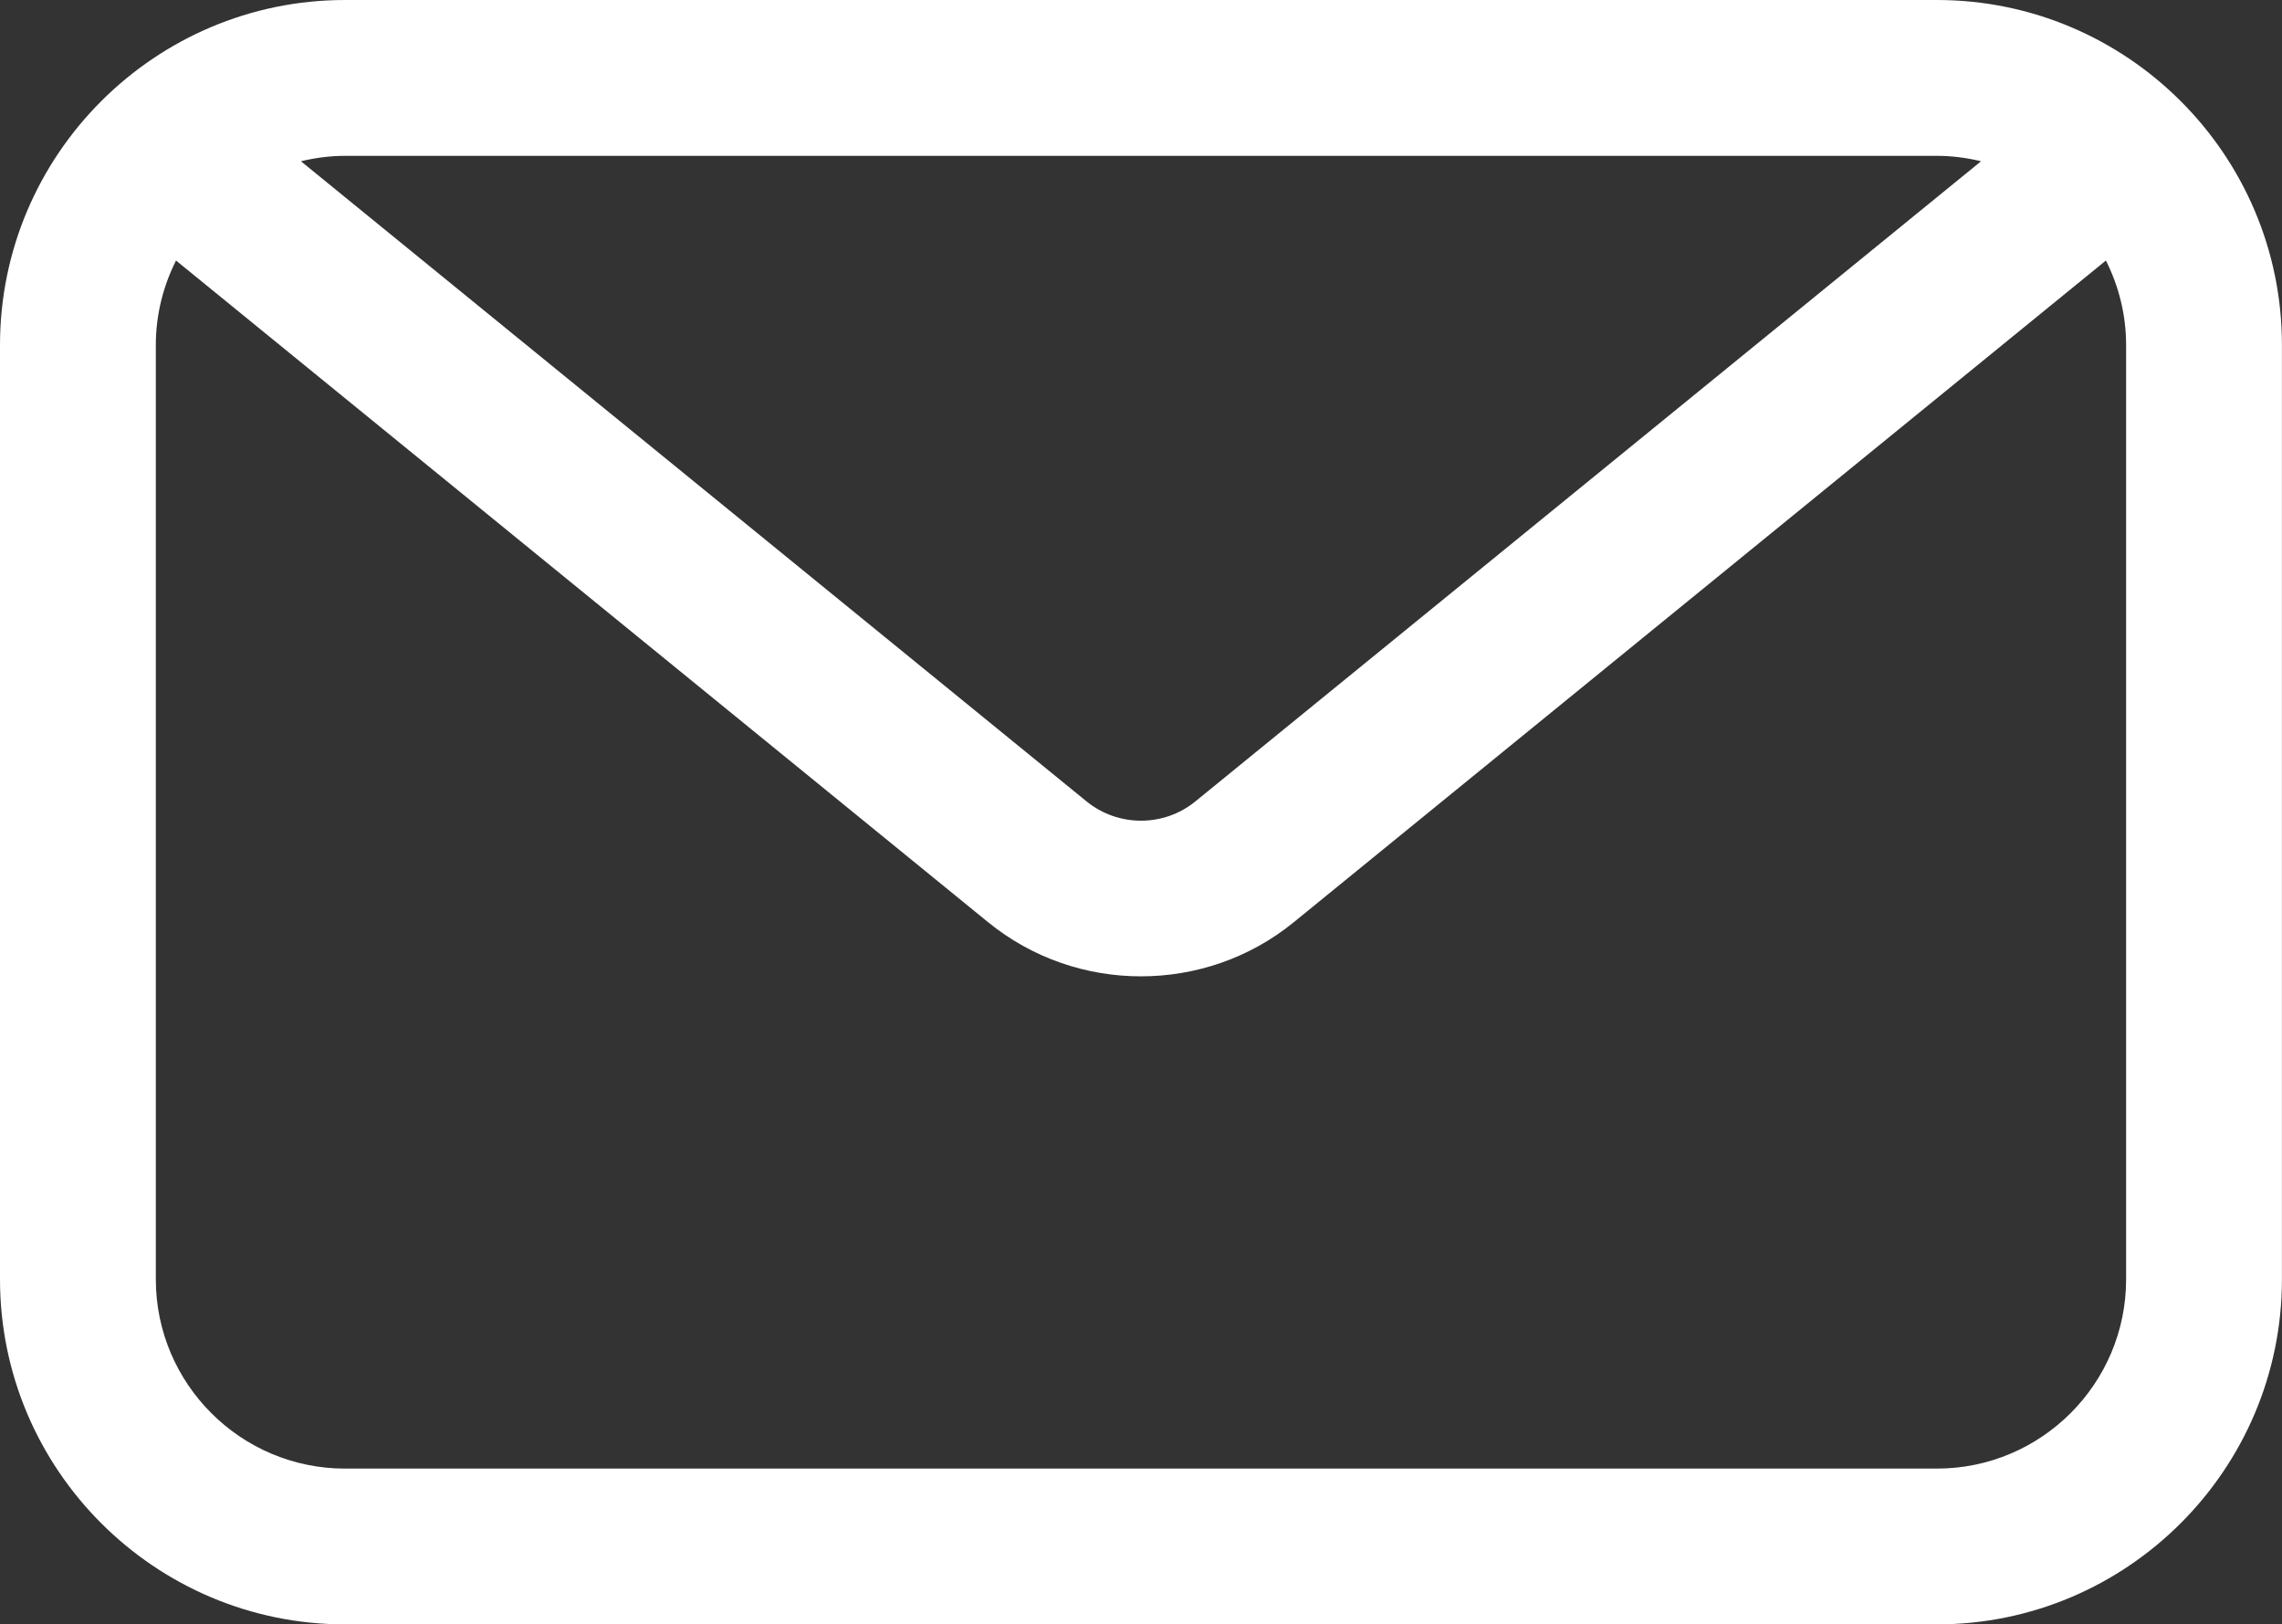 <!-- Generator: Adobe Illustrator 19.2.1, SVG Export Plug-In  -->
<svg version="1.1"
	 xmlns="http://www.w3.org/2000/svg" xmlns:xlink="http://www.w3.org/1999/xlink" xmlns:a="http://ns.adobe.com/AdobeSVGViewerExtensions/3.0/"
	 x="0px" y="0px" width="36.626px" height="26.07px" viewBox="0 0 36.626 26.07" style="enable-background:new 0 0 36.626 26.07;"
	 xml:space="preserve">
<rect x="0" y="0" width="36.626" height="26.07" fill="#333333" stroke="none"/>
<style type="text/css">
	.st0{fill:#FFFFFF;}
</style>
<defs>
</defs>
<path class="st0" d="M31.087,0H5.538C2.485,0,0,2.485,0,5.538v14.993c0,3.054,2.485,5.538,5.538,5.538h25.549
	c3.054,0,5.538-2.485,5.538-5.538V5.538C36.626,2.485,34.141,0,31.087,0z M31.087,2.501c0.244,0,0.481,0.032,0.709,0.087
	L19.185,12.862c-0.505,0.412-1.239,0.412-1.745,0L4.83,2.588c0.228-0.055,0.464-0.087,0.709-0.087H31.087z M34.124,20.532
	c0,1.675-1.362,3.037-3.037,3.037H5.538c-1.675,0-3.037-1.362-3.037-3.037V5.538c0-0.488,0.119-0.948,0.324-1.357l13.035,10.62
	c0.711,0.579,1.581,0.868,2.452,0.868c0.871,0,1.742-0.289,2.452-0.868L33.8,4.181c0.205,0.409,0.324,0.869,0.324,1.357V20.532z"/>
</svg>